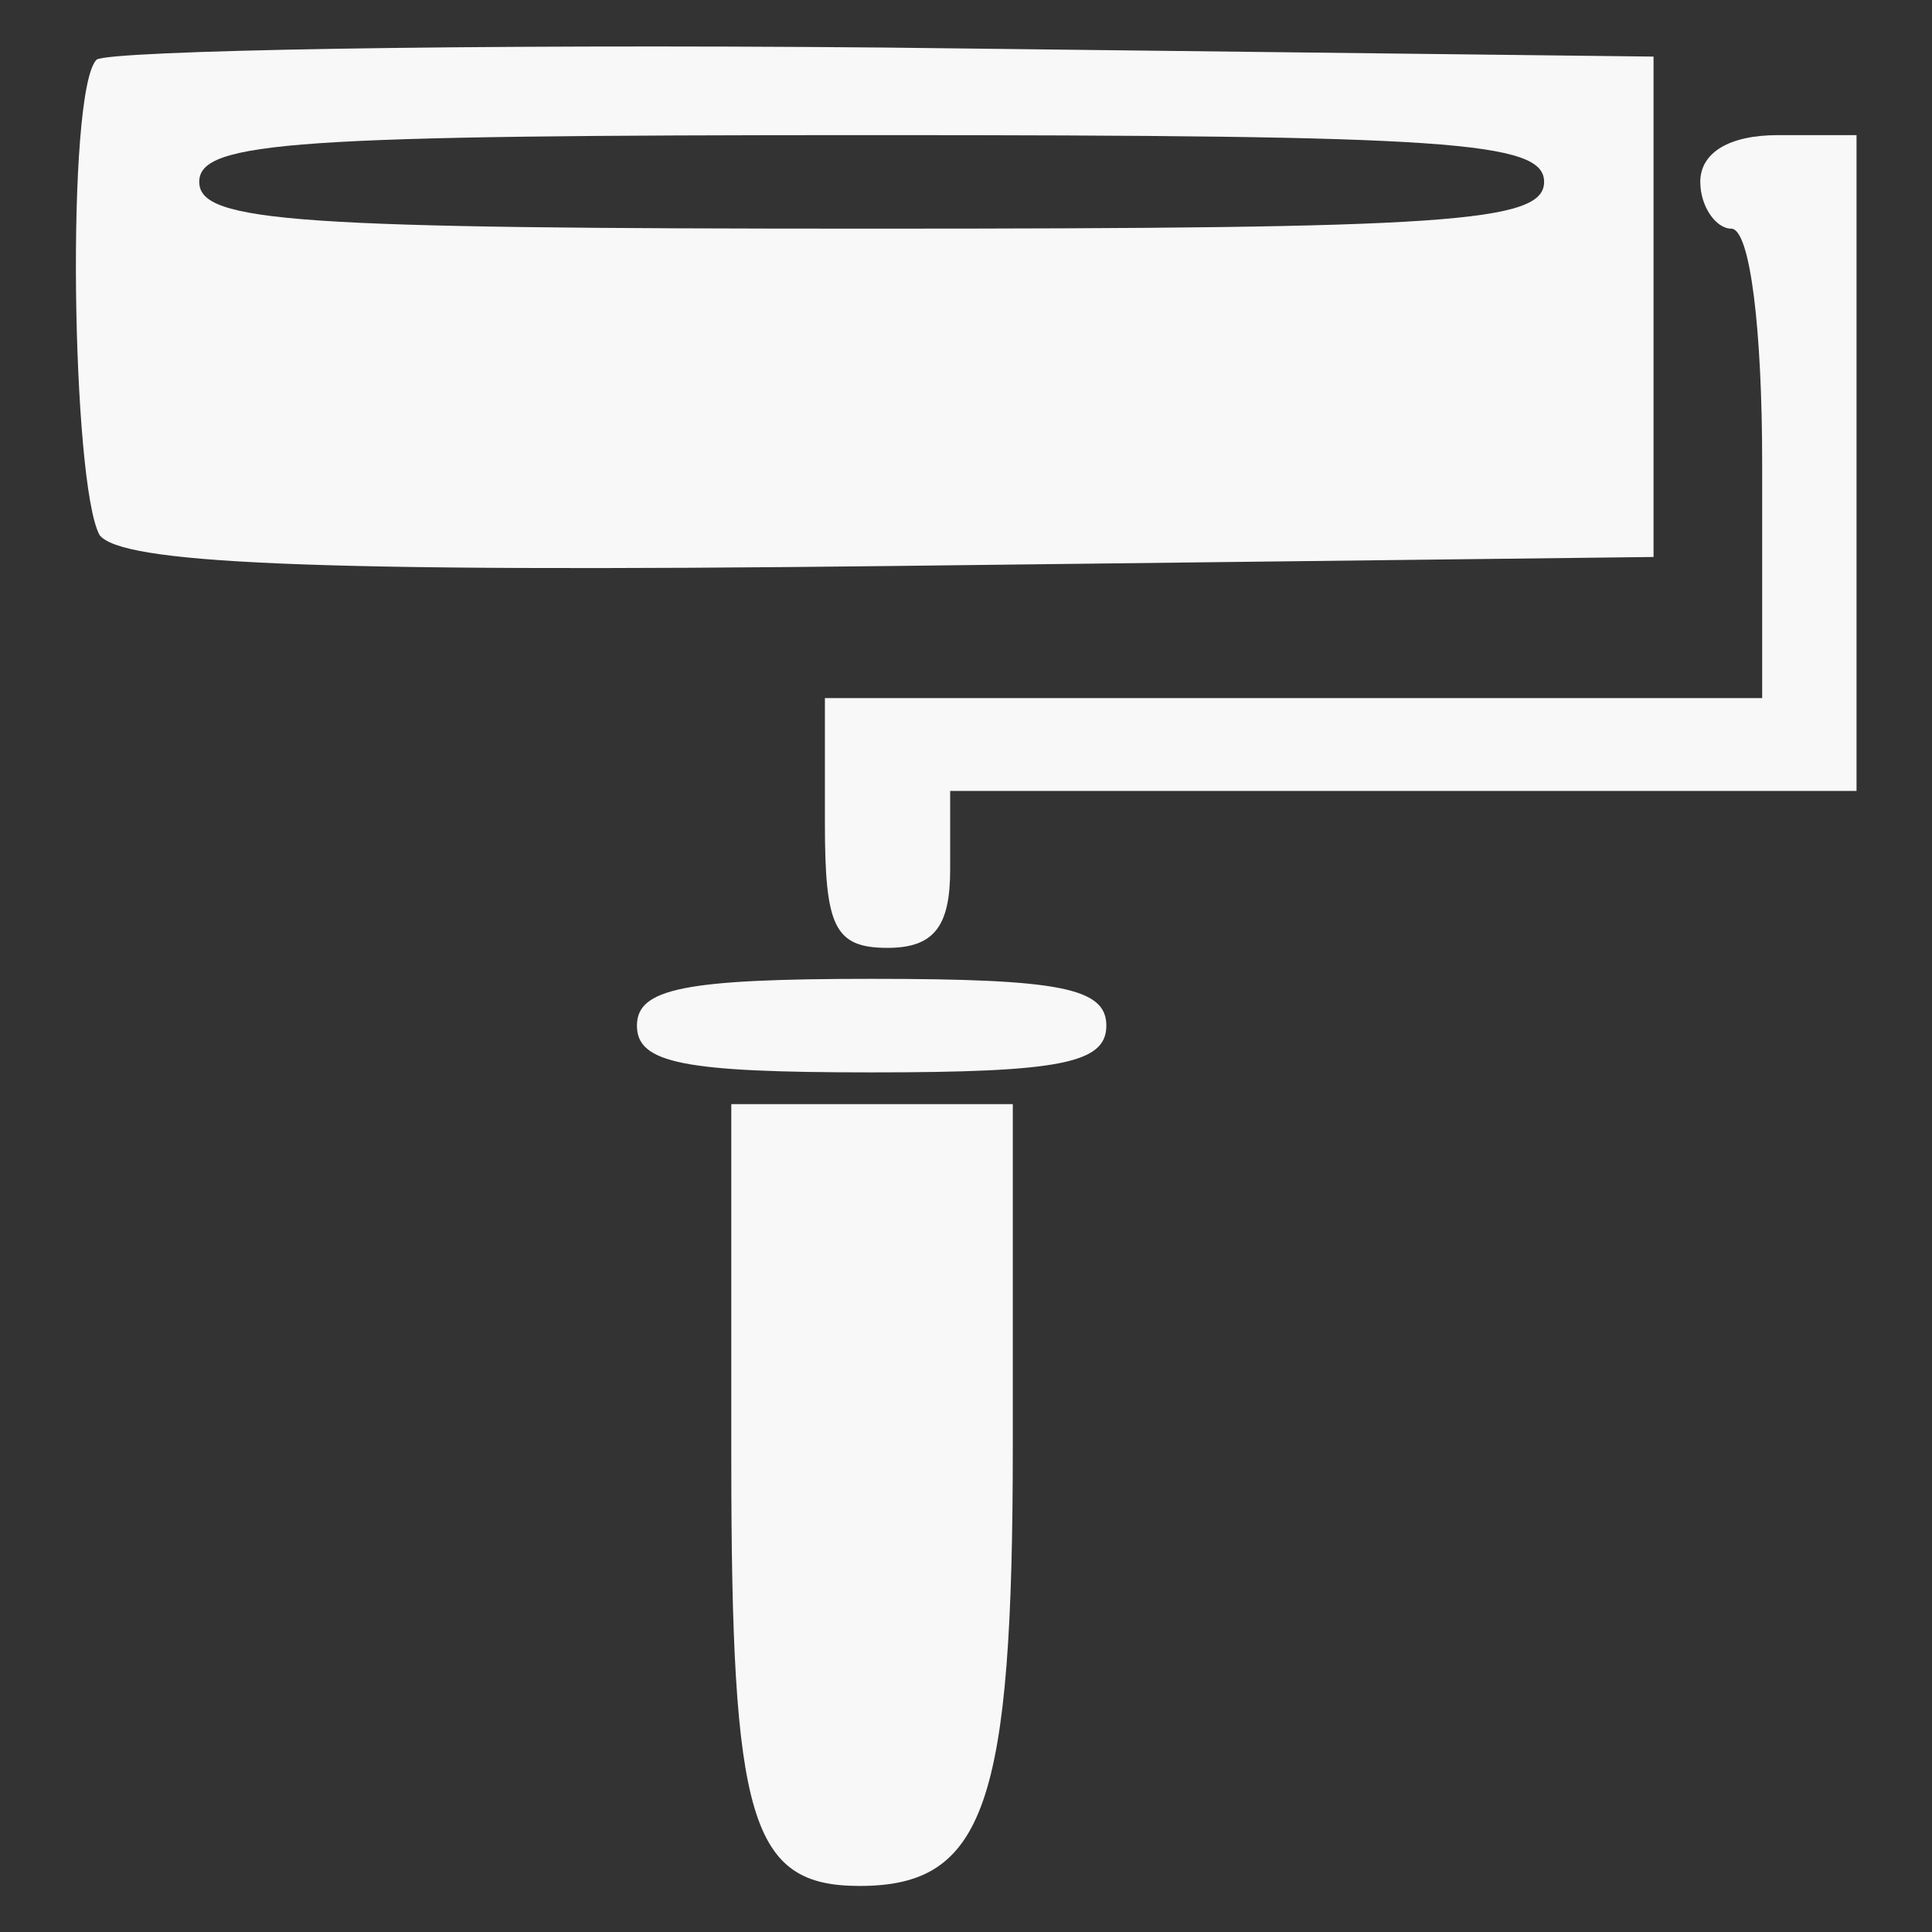 <svg width="31" height="31" viewBox="0 0 31 31" fill="none" xmlns="http://www.w3.org/2000/svg">
<rect x="0" y="0" width="31" height="31" fill="#333333" stroke="none"/>
<path d="M1.55 0.957C1.054 1.453 1.15 7.774 1.598 8.586C1.95 9.034 4.807 9.191 14.289 9.082L26.532 8.937V4.916V0.908L14.192 0.763C7.411 0.702 1.744 0.811 1.55 0.957ZM24.776 2.918C24.776 3.572 23.226 3.669 13.986 3.669C4.759 3.669 3.197 3.572 3.197 2.918C3.197 2.264 4.747 2.168 13.986 2.168C23.214 2.168 24.776 2.264 24.776 2.918Z" fill="#F8F8F8"/>
<path d="M27.282 2.918C27.282 3.318 27.537 3.669 27.779 3.669C28.082 3.669 28.275 5.28 28.275 7.435V11.201H20.756H13.236V13.199C13.236 14.858 13.381 15.209 14.241 15.209C14.992 15.209 15.246 14.858 15.246 13.95V12.691H22.523H29.789V7.435V2.168H28.53C27.73 2.168 27.282 2.458 27.282 2.918Z" fill="#F8F8F8"/>
<path d="M10.22 16.457C10.22 17.062 10.971 17.207 13.986 17.207C17.002 17.207 17.752 17.062 17.752 16.457C17.752 15.851 17.002 15.706 13.986 15.706C10.971 15.706 10.22 15.863 10.22 16.457Z" fill="#F8F8F8"/>
<path d="M11.734 23.383C11.734 29.208 12.037 30.261 13.793 30.261C15.803 30.261 16.251 28.954 16.251 23.189V17.716H13.998H11.734V23.383Z" fill="#F8F8F8"/>
</svg>
